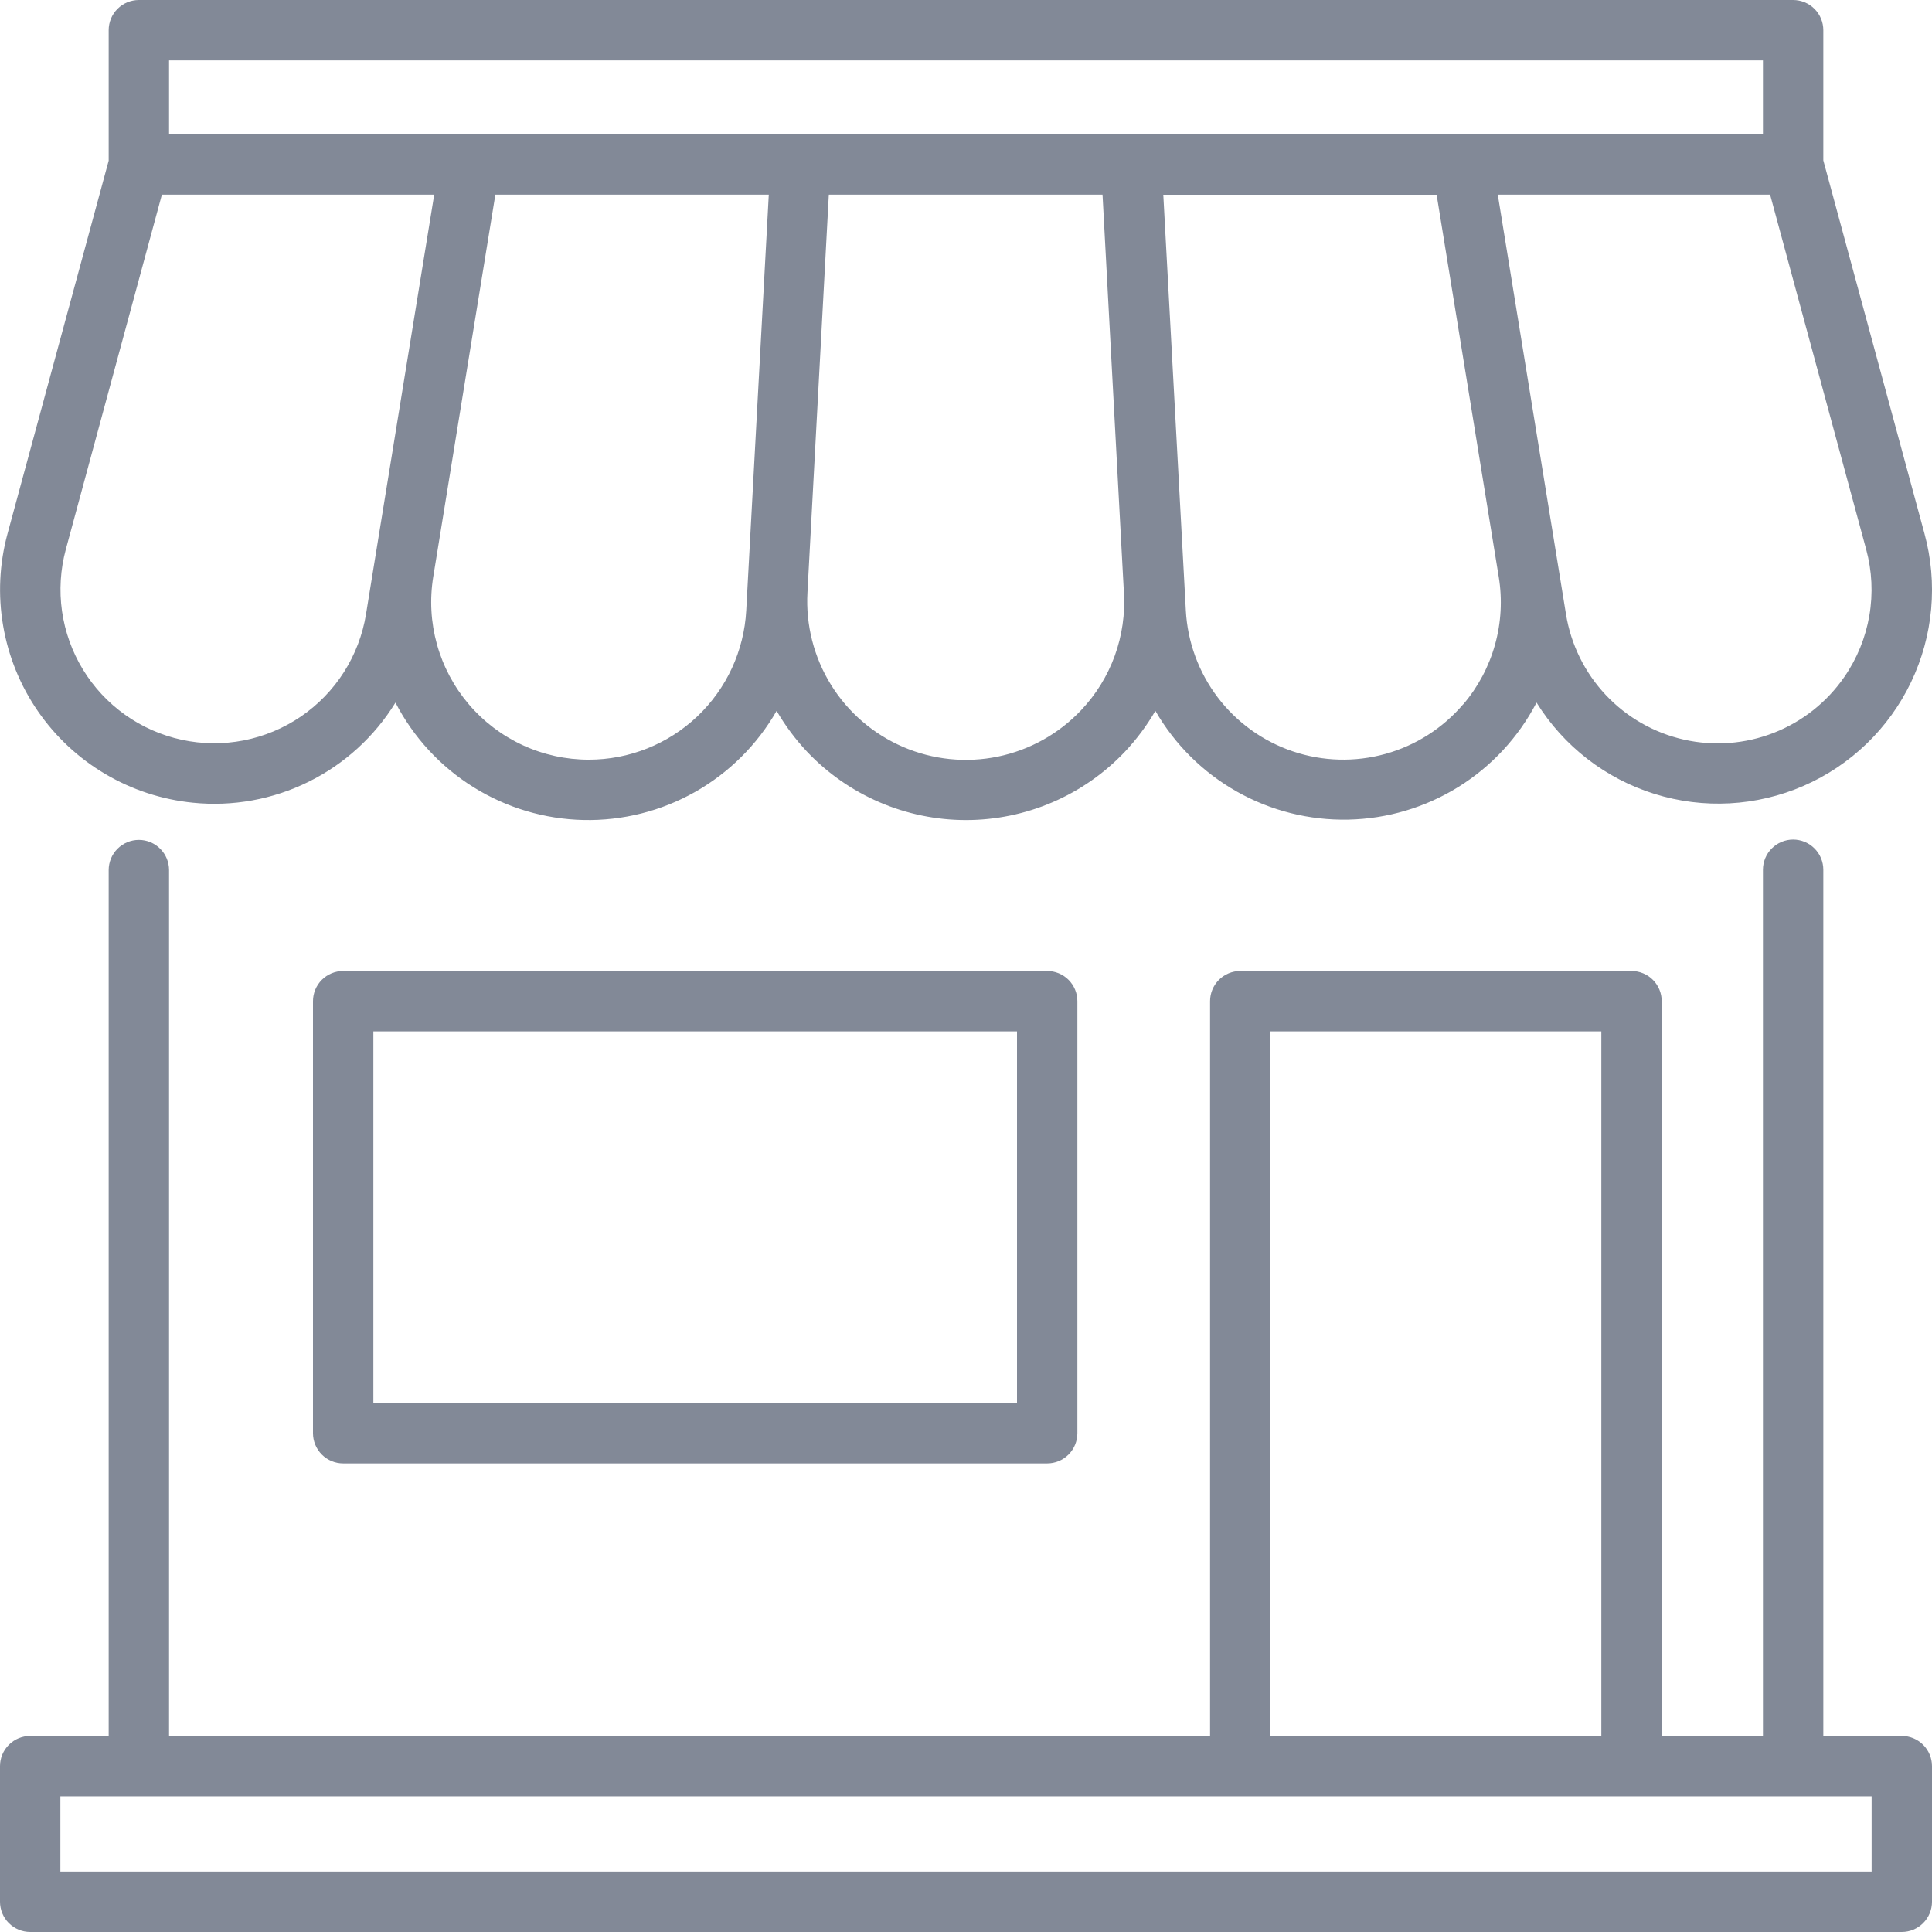 <svg xmlns="http://www.w3.org/2000/svg" width="100" height="100" viewBox="0 0 100 100" fill="none"><g clip-path="url(#clip0_1_8)"><path d="M17.762 50.258C17.348 50.258 16.951 50.423 16.658 50.716C16.365 51.009 16.2 51.406 16.2 51.821V74.183C16.2 74.598 16.365 74.995 16.658 75.288C16.951 75.581 17.348 75.746 17.762 75.746H54.202C54.617 75.746 55.014 75.581 55.307 75.288C55.6 74.995 55.765 74.598 55.765 74.183V51.821C55.765 51.406 55.6 51.009 55.307 50.716C55.014 50.423 54.617 50.258 54.202 50.258H17.762ZM52.64 72.621H19.325V53.383H52.64V72.621Z" fill="#828997"></path><path d="M9.985 41.548C12.043 41.757 14.118 41.382 15.972 40.465C17.826 39.549 19.385 38.128 20.469 36.367C21.396 38.161 22.789 39.673 24.503 40.742C26.217 41.812 28.187 42.399 30.206 42.443C32.226 42.486 34.22 41.985 35.978 40.991C37.736 39.996 39.194 38.547 40.198 36.794C40.64 37.555 41.168 38.264 41.771 38.906C42.83 40.024 44.106 40.915 45.521 41.523C46.936 42.132 48.46 42.446 50 42.446C51.54 42.446 53.064 42.132 54.479 41.523C55.894 40.915 57.17 40.024 58.229 38.906C58.832 38.264 59.36 37.555 59.802 36.794C60.81 38.542 62.269 39.987 64.027 40.977C65.785 41.968 67.776 42.467 69.794 42.423C71.811 42.38 73.779 41.794 75.493 40.728C77.206 39.662 78.601 38.155 79.531 36.365C80.933 38.624 83.102 40.303 85.641 41.094C88.179 41.886 90.918 41.737 93.356 40.675C95.793 39.612 97.767 37.708 98.915 35.31C100.064 32.911 100.311 30.18 99.61 27.615L94.375 8.302V1.562C94.375 1.148 94.21 0.751 93.917 0.458C93.624 0.165 93.227 0 92.812 0L7.181 0C6.768 0.002 6.372 0.167 6.08 0.46C5.789 0.753 5.625 1.149 5.625 1.562V8.317L0.39 27.621C-0.032 29.174 -0.11 30.801 0.162 32.388C0.433 33.974 1.046 35.483 1.96 36.809C2.873 38.134 4.064 39.245 5.45 40.063C6.836 40.882 8.384 41.388 9.985 41.548ZM30.475 39.321C29.293 39.321 28.125 39.065 27.053 38.569C25.98 38.073 25.027 37.35 24.262 36.45C23.496 35.549 22.935 34.493 22.618 33.355C22.301 32.217 22.235 31.023 22.425 29.856L25.64 10.075H39.792L38.685 30.492L38.625 31.598C38.513 33.684 37.605 35.647 36.089 37.084C34.573 38.52 32.564 39.321 30.475 39.321ZM55.96 36.758C54.805 37.981 53.302 38.82 51.654 39.161C50.007 39.502 48.294 39.328 46.748 38.663C45.203 37.999 43.898 36.875 43.012 35.445C42.126 34.015 41.701 32.347 41.794 30.667L41.858 29.465L42.9 10.075H57.067L58.108 29.465L58.173 30.667C58.241 31.779 58.08 32.894 57.7 33.942C57.319 34.99 56.727 35.949 55.96 36.758ZM75.737 36.45C74.68 37.692 73.274 38.589 71.702 39.024C70.129 39.459 68.463 39.413 66.917 38.891C65.371 38.37 64.017 37.397 63.03 36.097C62.043 34.798 61.468 33.233 61.379 31.604L61.319 30.498L60.212 10.081H74.36L77.575 29.863C77.766 31.029 77.701 32.224 77.383 33.363C77.066 34.502 76.504 35.558 75.737 36.458V36.45ZM95.465 35.035C94.563 36.343 93.291 37.351 91.813 37.93C90.334 38.509 88.715 38.632 87.166 38.284C85.616 37.936 84.206 37.132 83.118 35.975C82.029 34.819 81.311 33.364 81.056 31.796L77.525 10.075H91.621L96.594 28.438C96.897 29.553 96.953 30.722 96.758 31.861C96.563 33.001 96.122 34.084 95.465 35.035ZM8.75 3.125H91.25V6.95H8.75V3.125ZM3.406 28.438L8.379 10.075H22.475L20.298 23.467L19.34 29.354L18.944 31.794C18.77 32.859 18.381 33.878 17.802 34.788C17.222 35.699 16.463 36.482 15.571 37.09C14.679 37.697 13.673 38.117 12.614 38.324C11.554 38.531 10.464 38.52 9.409 38.292C8.354 38.064 7.356 37.624 6.477 36.999C5.597 36.373 4.854 35.575 4.292 34.653C3.731 33.731 3.363 32.705 3.21 31.636C3.058 30.568 3.125 29.48 3.406 28.438Z" fill="#828997"></path><path d="M98.438 89.854H94.375V45.019C94.375 44.604 94.21 44.207 93.917 43.914C93.624 43.621 93.227 43.456 92.812 43.456C92.398 43.456 92.001 43.621 91.708 43.914C91.415 44.207 91.25 44.604 91.25 45.019V89.854H86.01V51.821C86.01 51.406 85.846 51.009 85.553 50.716C85.26 50.423 84.862 50.258 84.448 50.258H64.196C63.781 50.258 63.384 50.423 63.091 50.716C62.798 51.009 62.633 51.406 62.633 51.821V89.854H8.75V45.035C8.75 44.621 8.585 44.224 8.292 43.931C7.999 43.638 7.602 43.473 7.188 43.473C6.773 43.473 6.376 43.638 6.083 43.931C5.79 44.224 5.625 44.621 5.625 45.035V89.854H1.562C1.148 89.854 0.751 90.019 0.458 90.312C0.165 90.605 0 91.002 0 91.417L0 98.438C0 98.852 0.165 99.249 0.458 99.542C0.751 99.835 1.148 100 1.562 100H98.438C98.852 100 99.249 99.835 99.542 99.542C99.835 99.249 100 98.852 100 98.438V91.417C100 91.002 99.835 90.605 99.542 90.312C99.249 90.019 98.852 89.854 98.438 89.854ZM65.758 53.383H82.885V89.854H65.758V53.383ZM96.875 96.875H3.125V92.979H96.875V96.875Z" fill="#828997"></path></g><defs><clipPath id="clip0_1_8"><rect width="100" height="100" fill="white"></rect></clipPath></defs></svg>